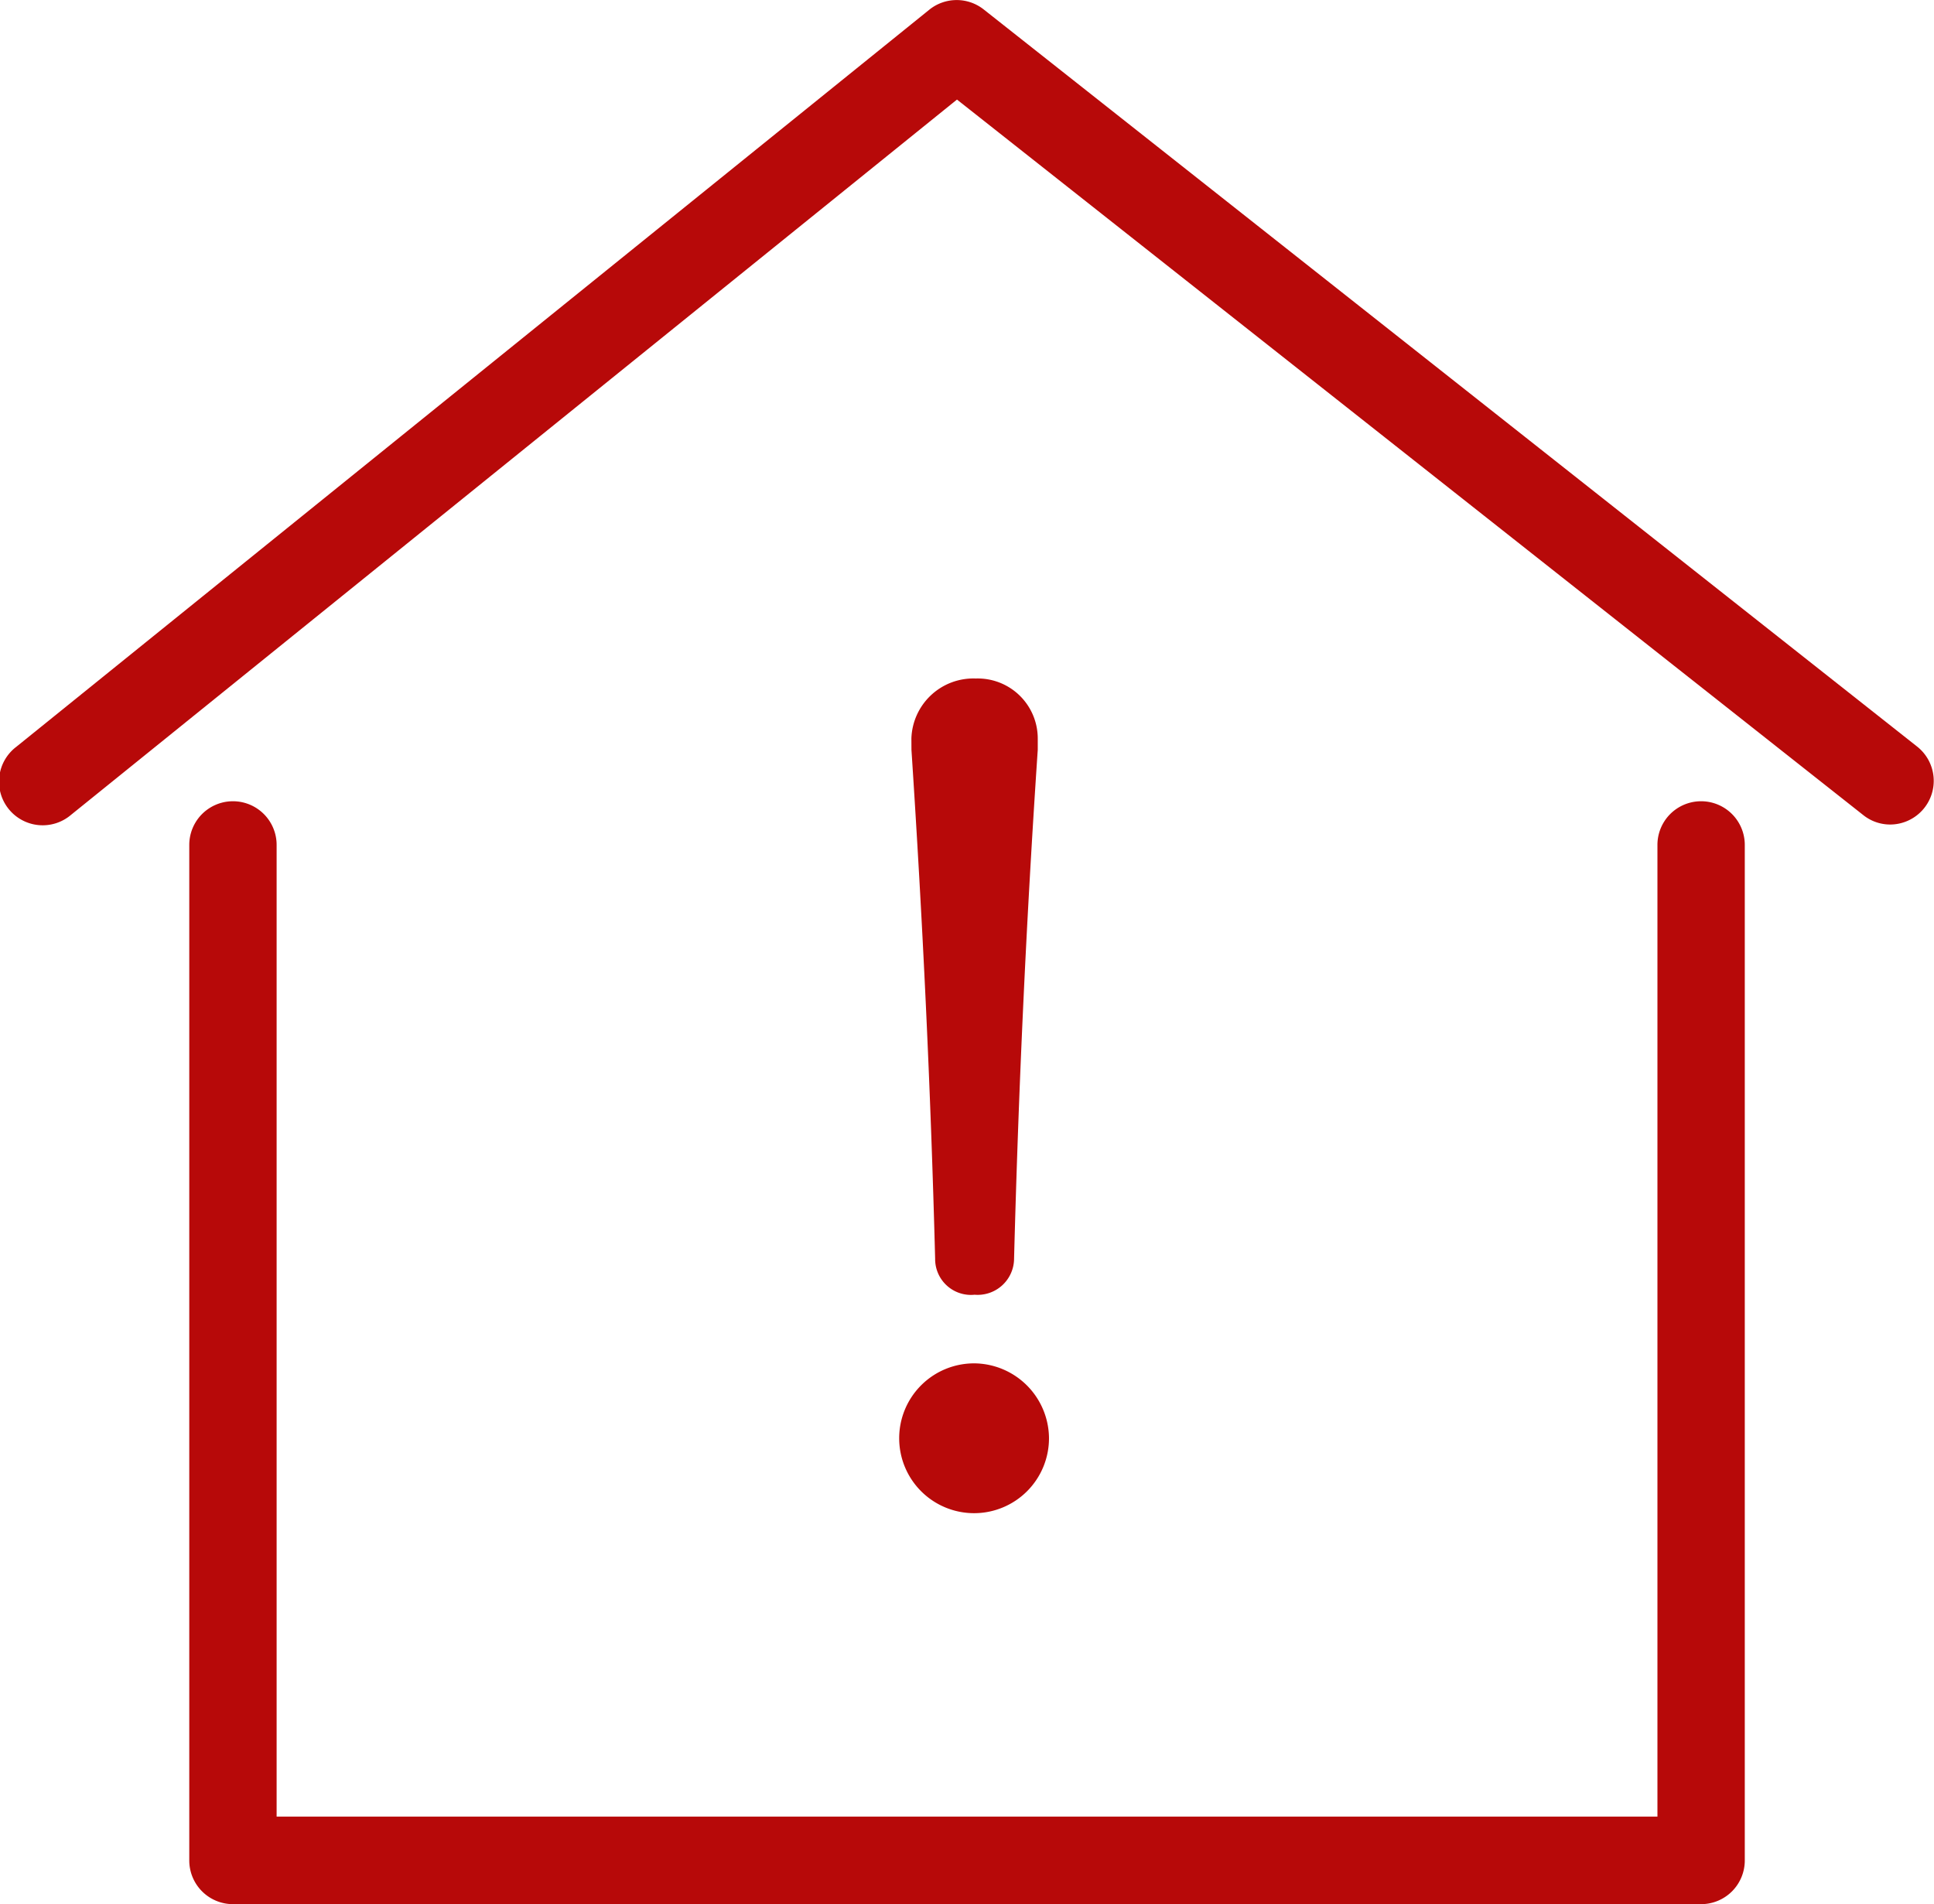 <svg xmlns="http://www.w3.org/2000/svg" width="33.566" height="33.045" viewBox="0 0 33.566 33.045">
  <g id="Group_1727" data-name="Group 1727" transform="translate(-2039.007 -619.96)">
    <path id="Path_4512" data-name="Path 4512" d="M2070.447,661.119h-25.481a.758.758,0,0,1-.758-.758V642.737a.758.758,0,0,1,1.516,0V659.6h23.965V642.737a.758.758,0,0,1,1.516,0v17.625A.758.758,0,0,1,2070.447,661.119Z" transform="translate(-1.916 -8.114)" fill="#b70909"/>
    <path id="Path_4513" data-name="Path 4513" d="M2071.814,634.269a.75.75,0,0,1-.469-.164l-15.729-12.417L2040.241,634.1a.758.758,0,1,1-.952-1.179l15.846-12.792a.757.757,0,0,1,.945-.005l16.2,12.792a.758.758,0,0,1-.47,1.353Z" fill="#b70909"/>
    <g id="Group_1726" data-name="Group 1726" transform="translate(2054.609 631.735)">
      <path id="Path_4514" data-name="Path 4514" d="M2066.317,651.783a1.3,1.3,0,1,1-1.292-1.293A1.308,1.308,0,0,1,2066.317,651.783Zm-2.388-12.14a1.076,1.076,0,0,1,1.116-1.038,1.042,1.042,0,0,1,1.077,1.038v.2c-.2,2.976-.333,5.854-.411,8.83a.632.632,0,0,1-.685.626.622.622,0,0,1-.685-.626c-.078-2.976-.216-5.855-.411-8.83Z" transform="translate(-2063.713 -638.605)" fill="#b70909"/>
    </g>
  </g>
</svg>

